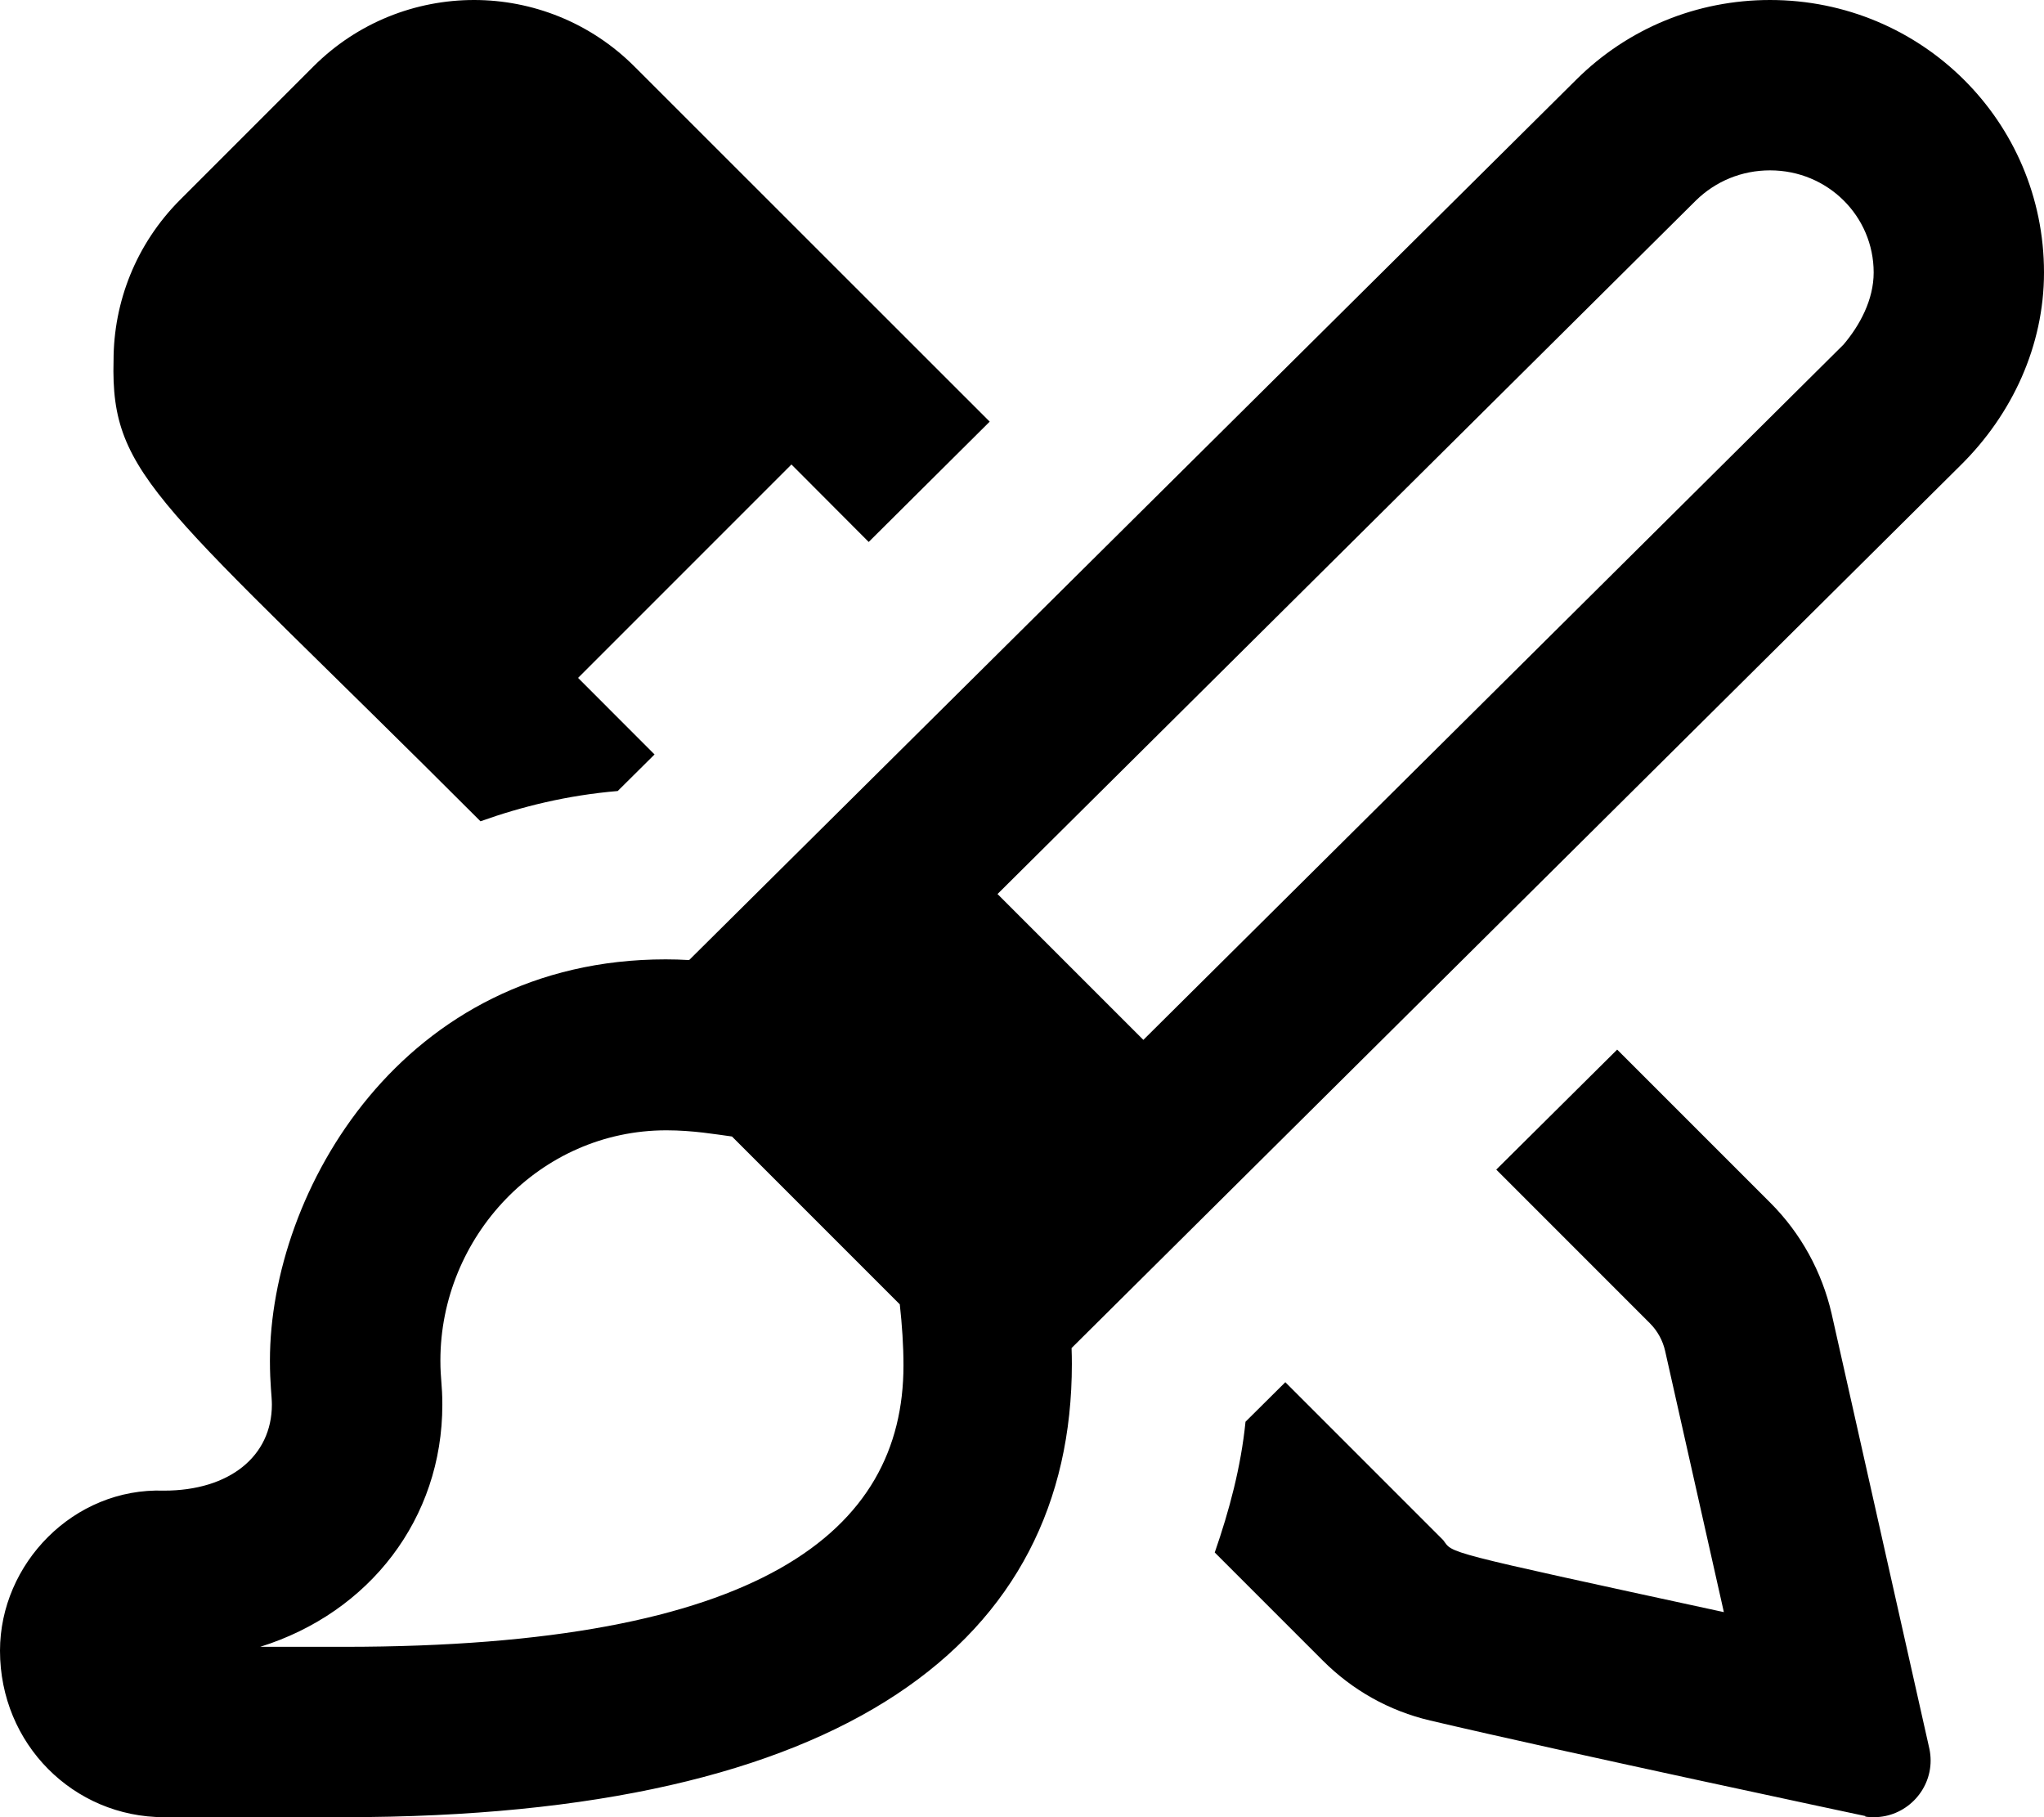 <svg xmlns="http://www.w3.org/2000/svg" viewBox="0 0 576 512"><!--! Font Awesome Pro 6.0.0-alpha3 by @fontawesome - https://fontawesome.com License - https://fontawesome.com/license (Commercial License) --><path d="M135.4 231.4c11.58-4.133 24.37-7.318 38.67-8.527l10.38-10.3L162.9 191l60.13-60.13L244.8 152.7L278.9 118.8L178.8 18.75C166.3 6.25 149.9 0 133.6 0C117.2 0 100.8 6.252 88.3 18.75L50.79 56.26c-12.52 12.52-18.79 28.91-18.79 45.3C31.1 134.8 45.25 141.2 135.4 231.4zM498.9 338.9l-43.18-43.17l-34.07 33.81l43.29 43.3c2.146 2.148 3.631 4.844 4.297 7.803l16.55 73.58c-80.67-17.48-76.18-16.48-79.1-20.3l-44.48-44.48l-11.22 11.14c-1.281 12.71-4.541 24.94-8.67 36.84l30.44 30.44c8.379 8.381 18.72 14.19 30.26 16.9c38.14 8.982 122.7 26.93 122.7 26.93C525.1 511.9 527 512 528.1 512c8.742 0 15.95-7.205 15.95-15.95c0-1.046-.104-2.116-.319-3.197l-27.6-122.8C513.4 358.3 507.5 347.5 498.9 338.9zM498.8 0c-20.64 0-40.02 7.963-54.59 22.42L194.2 270.5c-2.251-.132-4.463-.195-6.633-.195c-74.17 0-111.5 65.43-111.5 113c0 6.853 .548 9.941 .548 12.44c0 14.57-11.97 24.25-30.42 24.25C20.74 419.1 0 440.6 0 465.1C0 491.4 20.74 512 46.22 512h50.73c141.8 0 205.1-49.78 205.1-127.7c0-1.488-.028-2.98-.084-4.476l250.5-248.7C567.1 116.7 576 97.35 576 76.79C576 34.23 541.5 0 498.8 0zM254.6 384.7C254.6 431.5 214.4 464 96.96 464H73.32c30.81-9.621 51.33-36.13 51.33-68.21c0-5.719-.548-7.206-.548-12.45c0-34.79 27.93-64.87 63.68-64.87c7.504 0 13.92 1.139 18.49 1.743l47.29 47.29C254.2 373.3 254.6 379.1 254.6 384.7zM519.5 97.09l-197.3 195.9L281.1 251.9l196.8-195.4C483.5 51.01 490.9 48 498.8 48C515.1 48 528 60.94 528 76.79C528 84.46 524.1 91.68 519.5 97.09z"/></svg>